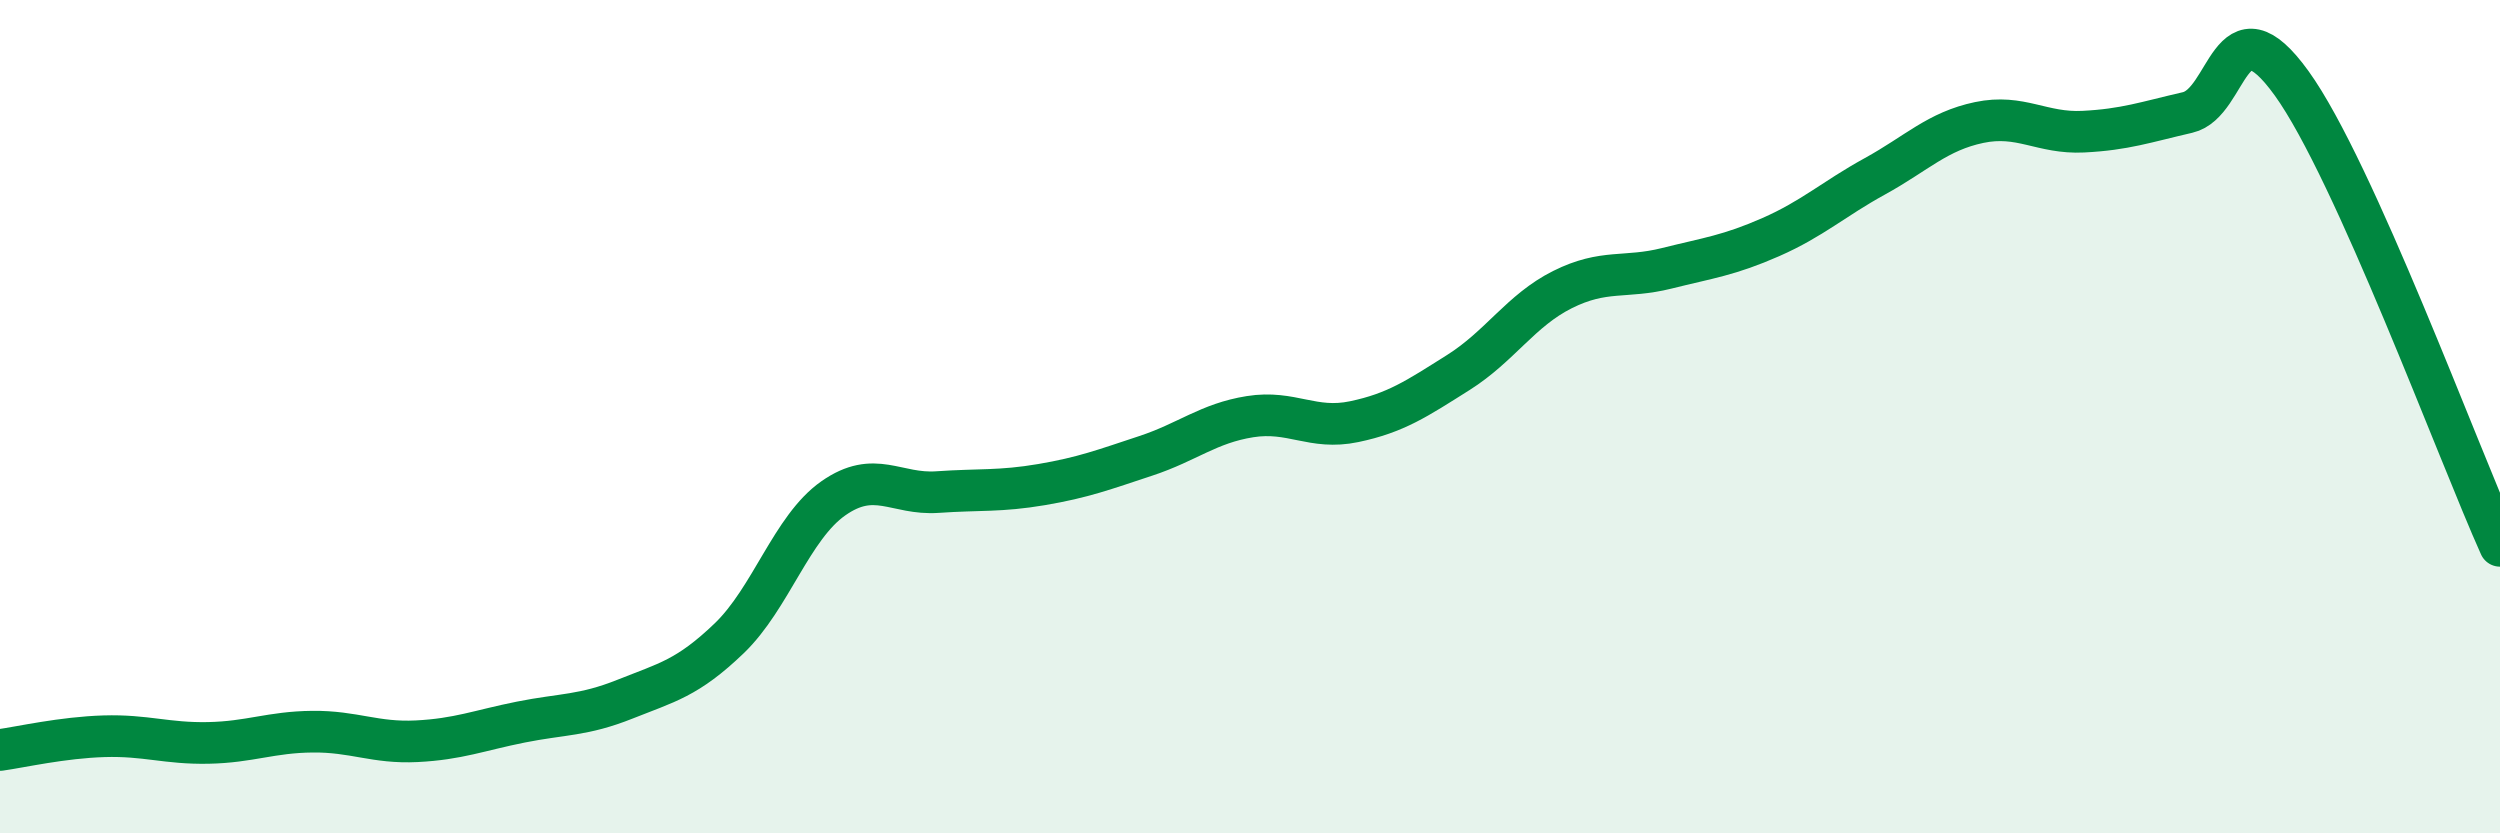 
    <svg width="60" height="20" viewBox="0 0 60 20" xmlns="http://www.w3.org/2000/svg">
      <path
        d="M 0,18 C 0.5,17.93 1.5,17.7 2.5,17.67 C 3.5,17.64 4,17.85 5,17.83 C 6,17.81 6.5,17.57 7.5,17.56 C 8.5,17.55 9,17.84 10,17.79 C 11,17.74 11.5,17.53 12.5,17.33 C 13.5,17.13 14,17.18 15,16.78 C 16,16.38 16.5,16.28 17.5,15.32 C 18.5,14.36 19,12.66 20,11.96 C 21,11.26 21.5,11.88 22.5,11.81 C 23.5,11.74 24,11.8 25,11.63 C 26,11.46 26.5,11.27 27.5,10.94 C 28.5,10.61 29,10.16 30,10 C 31,9.84 31.5,10.33 32.5,10.12 C 33.5,9.91 34,9.57 35,8.94 C 36,8.31 36.5,7.45 37.5,6.95 C 38.5,6.45 39,6.69 40,6.44 C 41,6.19 41.5,6.13 42.5,5.69 C 43.5,5.25 44,4.78 45,4.23 C 46,3.68 46.5,3.15 47.5,2.94 C 48.5,2.73 49,3.21 50,3.16 C 51,3.11 51.5,2.93 52.5,2.7 C 53.5,2.47 53.5,-0.08 55,2 C 56.5,4.08 59,10.88 60,13.1L60 20L0 20Z"
        fill="#008740"
        opacity="0.1"
        stroke-linecap="round"
        stroke-linejoin="round"
      />
      <path
        d="M 0,18 C 0.5,17.93 1.5,17.7 2.5,17.67 C 3.5,17.64 4,17.85 5,17.83 C 6,17.81 6.5,17.57 7.5,17.56 C 8.5,17.55 9,17.84 10,17.79 C 11,17.74 11.5,17.53 12.5,17.33 C 13.5,17.13 14,17.18 15,16.78 C 16,16.38 16.5,16.28 17.5,15.32 C 18.5,14.36 19,12.66 20,11.96 C 21,11.26 21.5,11.88 22.5,11.81 C 23.5,11.74 24,11.8 25,11.63 C 26,11.46 26.5,11.27 27.5,10.94 C 28.5,10.61 29,10.16 30,10 C 31,9.84 31.5,10.33 32.5,10.12 C 33.5,9.91 34,9.57 35,8.94 C 36,8.31 36.5,7.45 37.5,6.95 C 38.5,6.45 39,6.69 40,6.44 C 41,6.19 41.5,6.13 42.5,5.69 C 43.5,5.25 44,4.78 45,4.23 C 46,3.68 46.5,3.15 47.5,2.94 C 48.5,2.73 49,3.21 50,3.16 C 51,3.11 51.5,2.93 52.5,2.7 C 53.5,2.47 53.5,-0.08 55,2 C 56.5,4.08 59,10.88 60,13.1"
        stroke="#008740"
        stroke-width="1"
        fill="none"
        stroke-linecap="round"
        stroke-linejoin="round"
      />
    </svg>
  